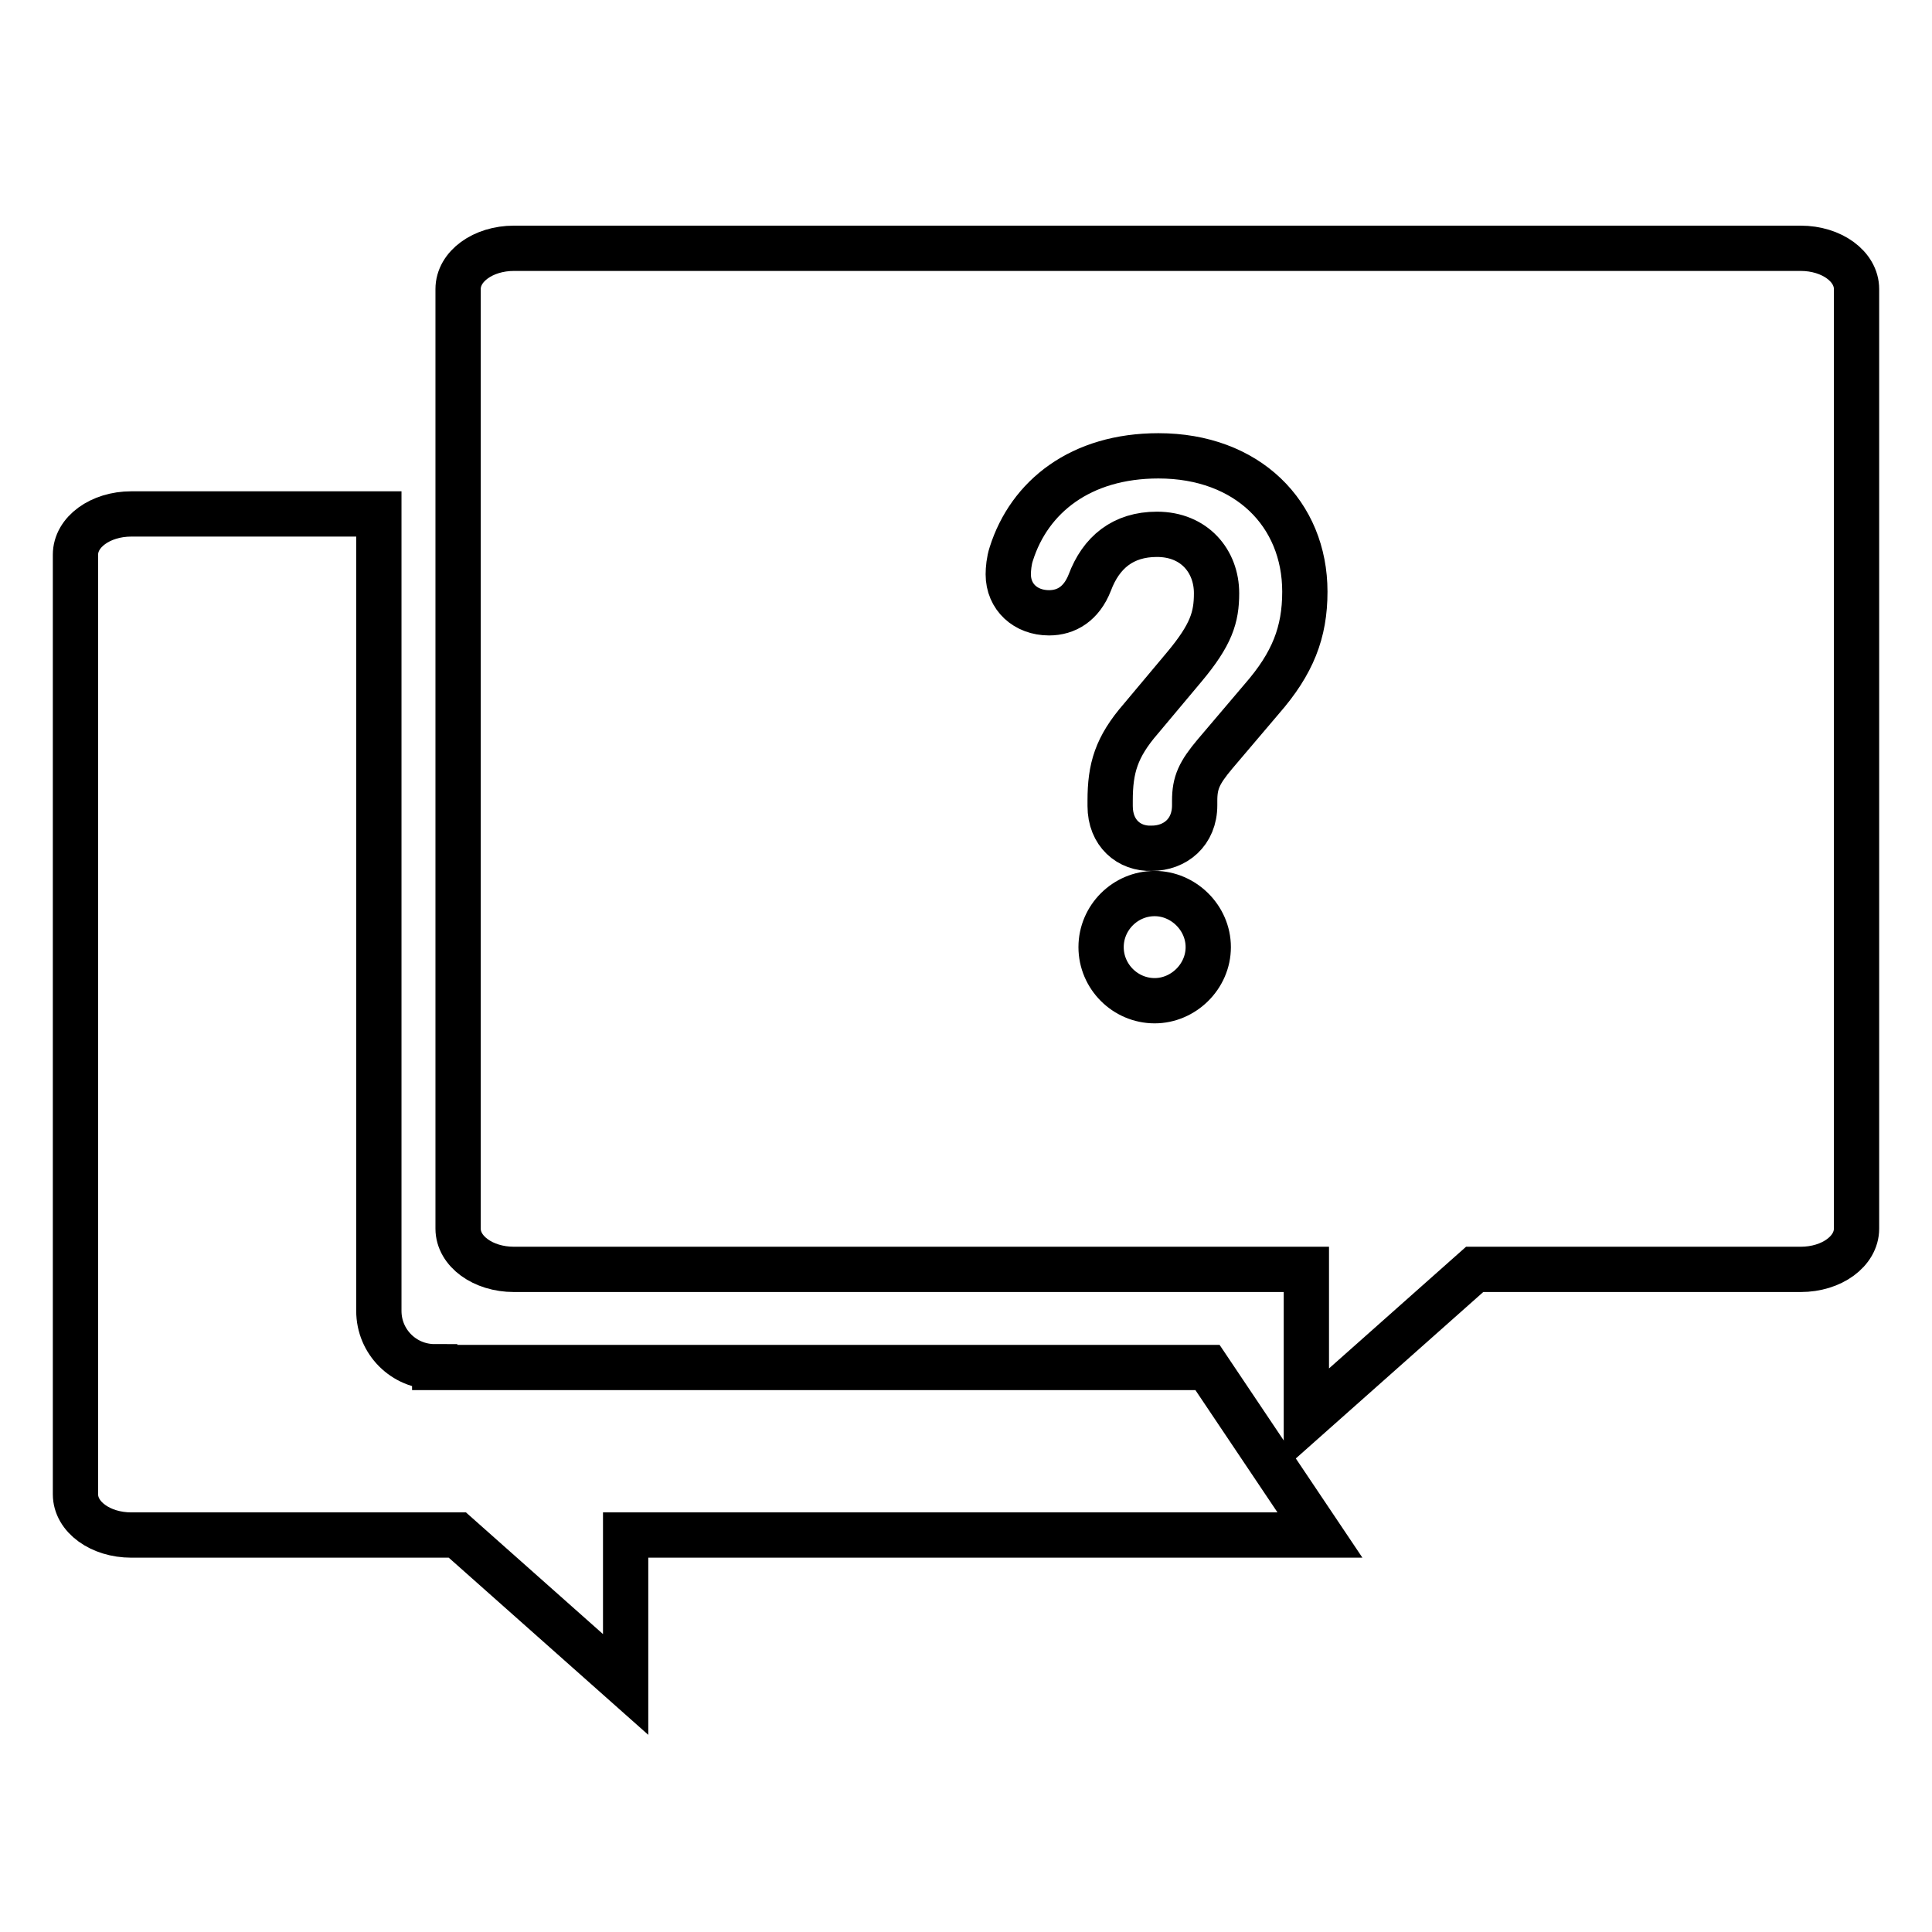 <?xml version="1.0" encoding="utf-8"?>
<!-- Svg Vector Icons : http://www.onlinewebfonts.com/icon -->
<!DOCTYPE svg PUBLIC "-//W3C//DTD SVG 1.1//EN" "http://www.w3.org/Graphics/SVG/1.1/DTD/svg11.dtd">
<svg version="1.1" xmlns="http://www.w3.org/2000/svg" xmlns:xlink="http://www.w3.org/1999/xlink" x="0px" y="0px" viewBox="0 0 256 256" enable-background="new 0 0 256 256" xml:space="preserve">
<g><g><path stroke-width="6" fill-opacity="0" stroke="#000000"  d="M238.6,32.9H68.1c-4.1,0-7.4,2.4-7.4,5.4v124.5c0,3,3.3,5.4,7.4,5.4h105v19.8l22.3-19.8h43.2c4.1,0,7.4-2.4,7.4-5.4V38.3C246,35.3,242.7,32.9,238.6,32.9z"/><path stroke-width="6" fill-opacity="0" stroke="#000000"  d="M57.6,181.1c-4.1,0-7.4-3.3-7.4-7.4V68.1H17.4c-4.1,0-7.4,2.4-7.4,5.4V198c0,3,3.3,5.4,7.4,5.4h43.2l22.3,19.8v-19.8h92l-14.9-22.2H57.6z"/><path stroke-width="6" fill-opacity="0" stroke="#000000"  d="M147.1,106.8v-0.7c0-4.3,0.8-7.1,4.1-10.9l5.7-6.8c3.6-4.3,4.3-6.6,4.3-9.8c0-4.2-2.9-7.8-7.9-7.8c-4.5,0-7.4,2.4-8.9,6.4c-1.1,2.8-3.1,4-5.4,4c-3.1,0-5.4-2.1-5.4-5.1c0-0.7,0.1-1.8,0.4-2.7c2.4-7.6,9.2-13,19.5-13c11.8,0,19.4,7.7,19.4,18c0,5.4-1.6,9.5-5.7,14.2l-6.2,7.3c-2.1,2.5-2.7,3.8-2.7,6.2v0.6c0,3.6-2.6,5.7-5.7,5.7C149.6,112.5,147.1,110.4,147.1,106.8z M153,118.4c3.8,0,7.1,3.2,7.1,7.1c0,3.9-3.3,7.1-7.1,7.1c-3.9,0-7.1-3.2-7.1-7.1C145.9,121.6,149.1,118.4,153,118.4z"/></g></g>
</svg>